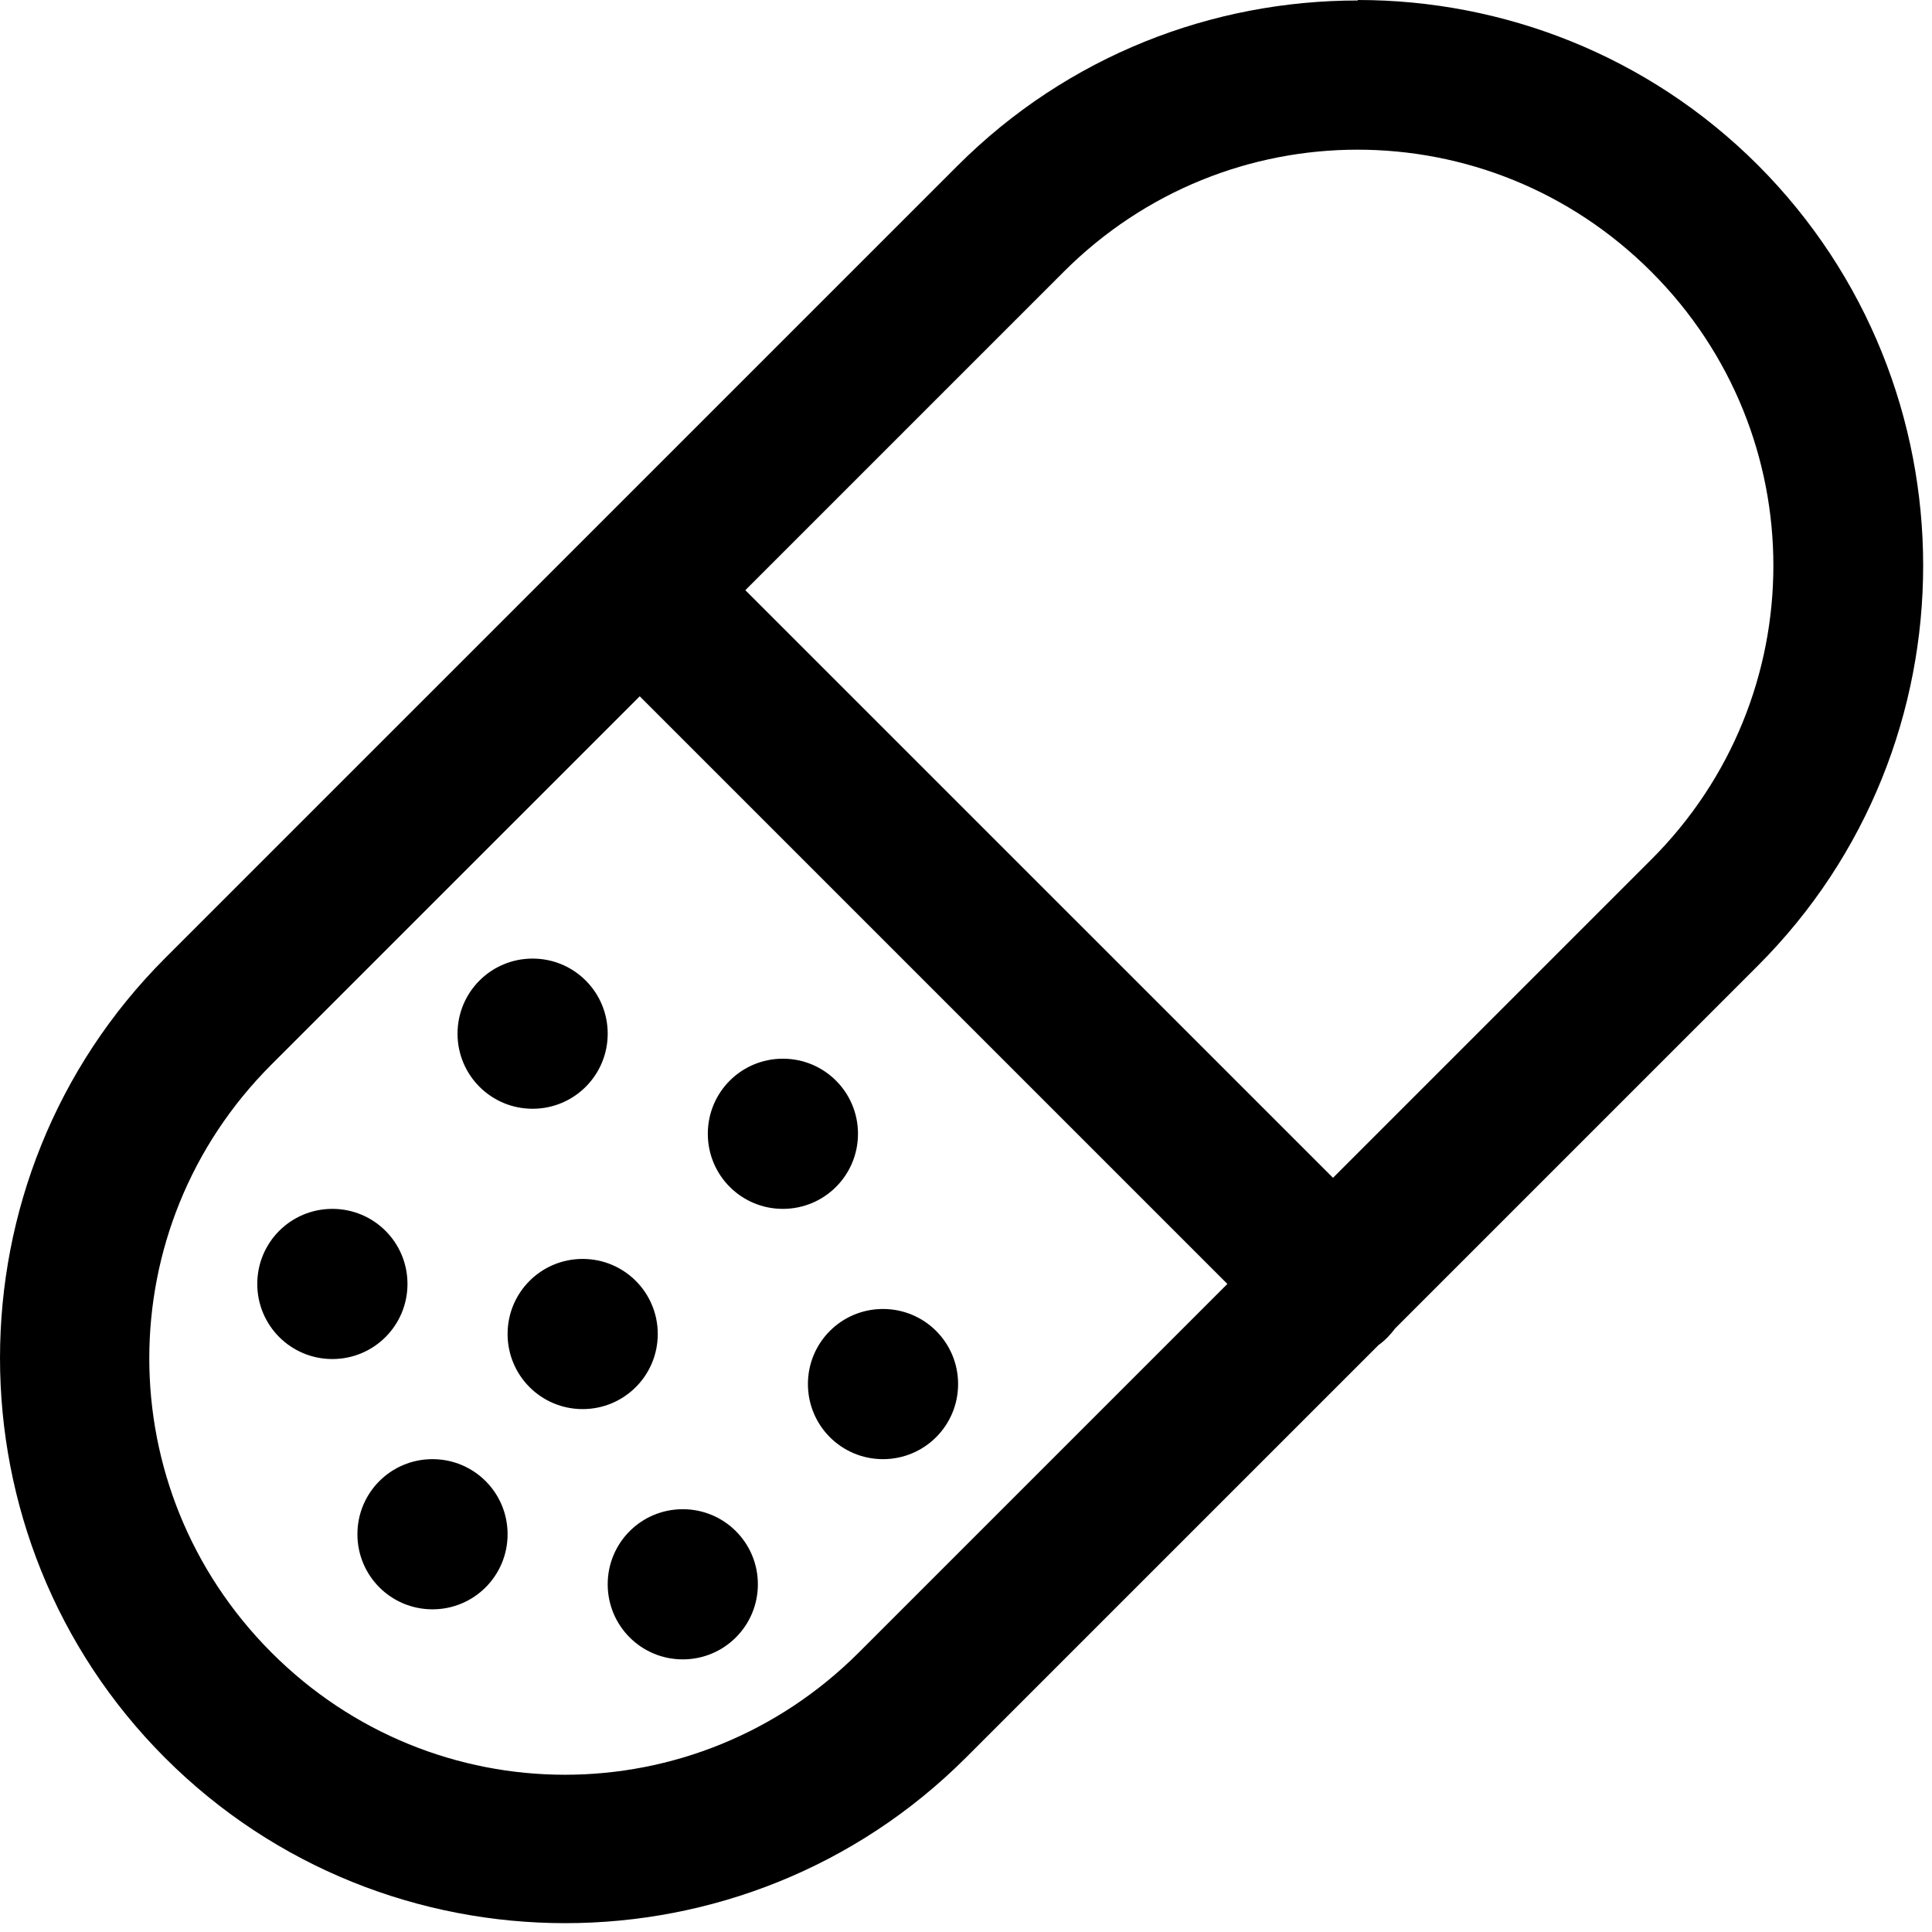 <svg width="55" height="55" viewBox="0 0 55 55" fill="none" xmlns="http://www.w3.org/2000/svg">
<path d="M38.646 0.014C34.514 0.014 30.395 1.582 27.26 4.717L4.702 27.274C-1.567 33.544 -1.567 43.776 4.702 50.046C10.973 56.316 21.204 56.316 27.488 50.046L39.245 38.29C39.43 38.161 39.587 37.99 39.715 37.819L50.046 27.488C56.316 21.218 56.316 10.987 50.046 4.702C46.911 1.567 42.779 0 38.66 0L38.646 0.014ZM38.646 4.261C41.667 4.261 44.688 5.415 47.011 7.738C51.642 12.369 51.642 19.836 47.011 24.467L37.948 33.53L21.218 16.801L30.281 7.738C32.604 5.415 35.625 4.261 38.646 4.261ZM18.212 19.822L34.941 36.551L24.453 47.039C19.808 51.685 12.355 51.685 7.723 47.039C3.092 42.394 3.092 34.941 7.723 30.31L18.212 19.822ZM15.162 27.289C13.979 27.289 13.025 28.244 13.025 29.426C13.025 30.609 13.979 31.564 15.162 31.564C16.345 31.564 17.3 30.609 17.3 29.426C17.3 28.244 16.345 27.289 15.162 27.289ZM22.287 30.139C21.104 30.139 20.15 31.093 20.15 32.276C20.15 33.459 21.104 34.414 22.287 34.414C23.47 34.414 24.425 33.459 24.425 32.276C24.425 31.093 23.47 30.139 22.287 30.139ZM9.462 34.414C8.279 34.414 7.324 35.368 7.324 36.551C7.324 37.734 8.279 38.689 9.462 38.689C10.645 38.689 11.6 37.734 11.6 36.551C11.6 35.368 10.645 34.414 9.462 34.414ZM16.587 35.839C15.404 35.839 14.45 36.794 14.45 37.976C14.45 39.159 15.404 40.114 16.587 40.114C17.77 40.114 18.725 39.159 18.725 37.976C18.725 36.794 17.77 35.839 16.587 35.839ZM25.137 37.264C23.954 37.264 23 38.218 23 39.401C23 40.584 23.954 41.539 25.137 41.539C26.32 41.539 27.275 40.584 27.275 39.401C27.275 38.218 26.32 37.264 25.137 37.264ZM12.312 41.539C11.129 41.539 10.175 42.493 10.175 43.676C10.175 44.859 11.129 45.814 12.312 45.814C13.495 45.814 14.45 44.859 14.45 43.676C14.45 42.493 13.495 41.539 12.312 41.539ZM19.437 42.964C18.254 42.964 17.3 43.919 17.3 45.101C17.3 46.284 18.254 47.239 19.437 47.239C20.62 47.239 21.575 46.284 21.575 45.101C21.575 43.919 20.62 42.964 19.437 42.964Z" fill="black"/>
</svg>
